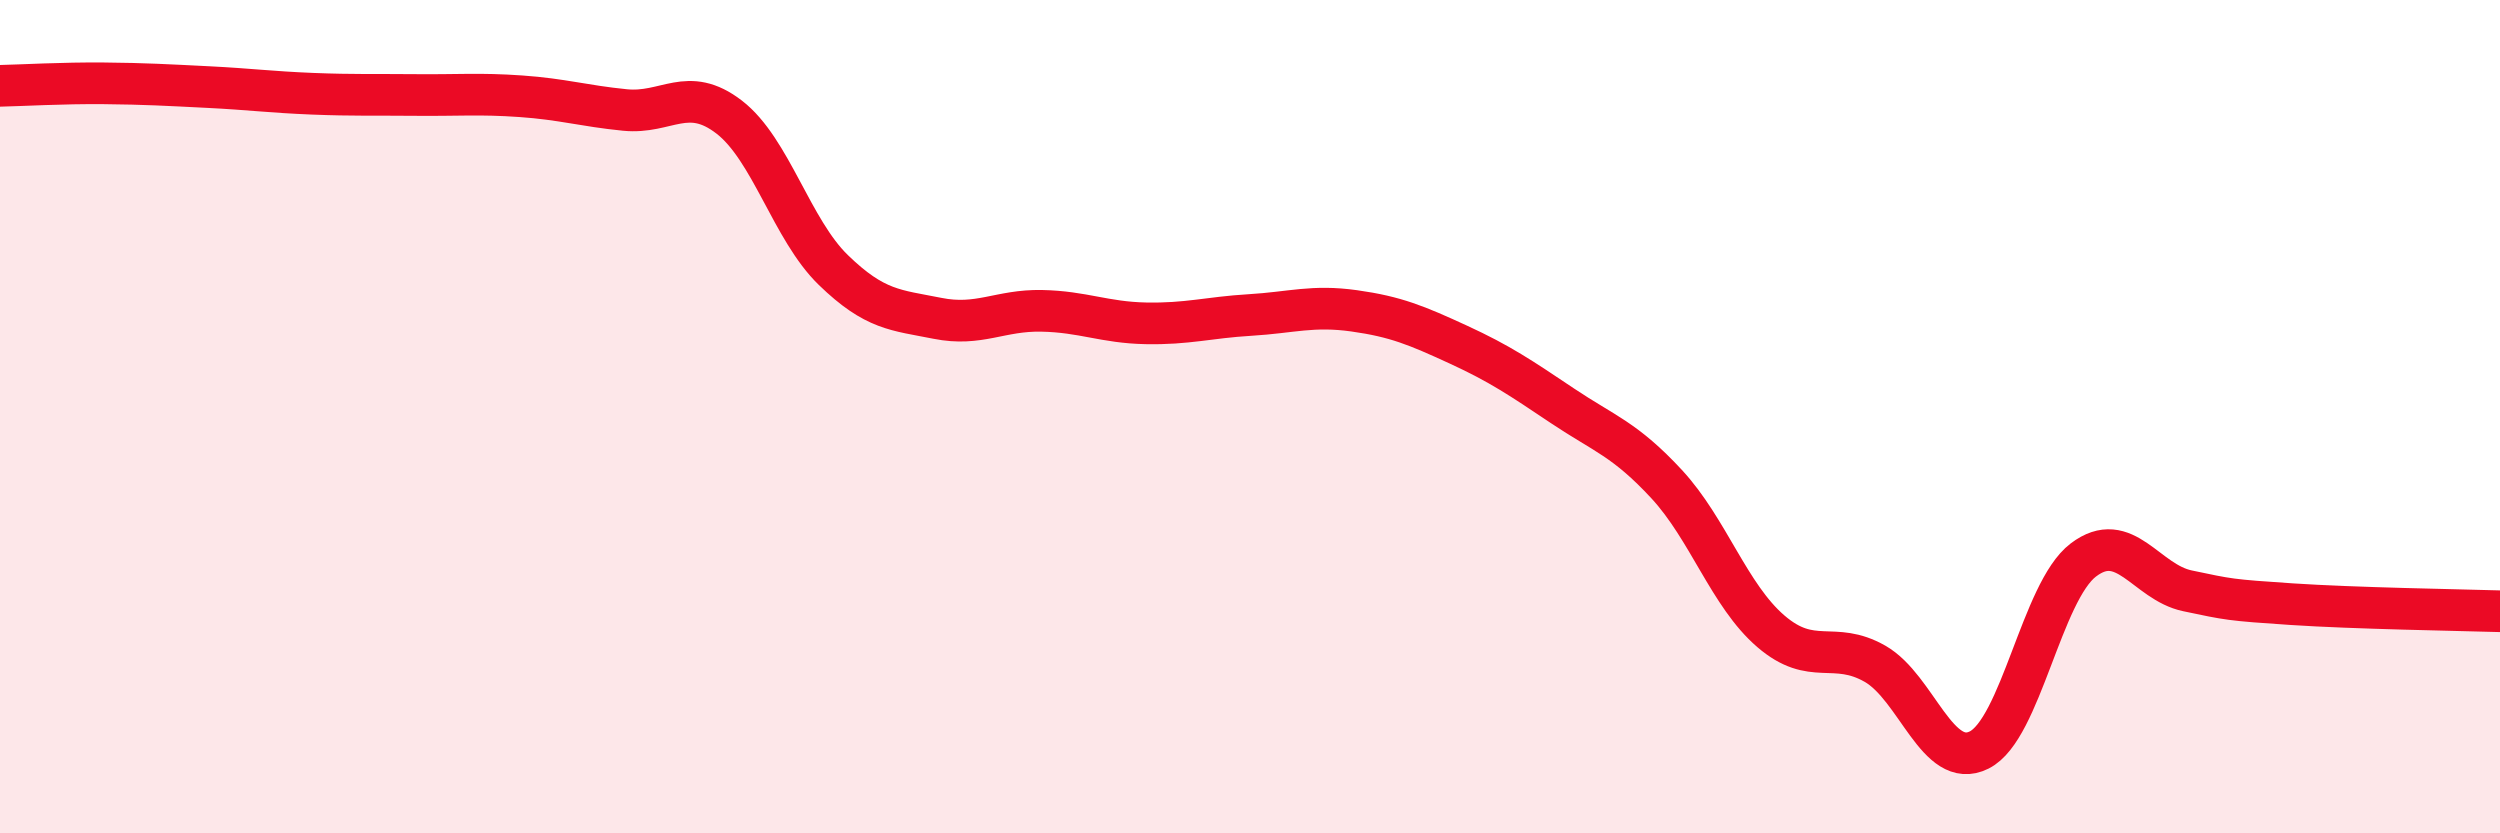 
    <svg width="60" height="20" viewBox="0 0 60 20" xmlns="http://www.w3.org/2000/svg">
      <path
        d="M 0,2.06 C 0.5,2.05 1.5,1.99 2.5,2 C 3.5,2.01 4,2.04 5,2.09 C 6,2.14 6.5,2.21 7.5,2.25 C 8.5,2.29 9,2.27 10,2.28 C 11,2.29 11.5,2.24 12.5,2.31 C 13.5,2.38 14,2.54 15,2.64 C 16,2.74 16.5,2.04 17.5,2.81 C 18.5,3.58 19,5.51 20,6.48 C 21,7.45 21.5,7.44 22.5,7.64 C 23.5,7.84 24,7.44 25,7.46 C 26,7.48 26.5,7.74 27.5,7.76 C 28.5,7.78 29,7.62 30,7.56 C 31,7.5 31.5,7.32 32.5,7.46 C 33.5,7.6 34,7.81 35,8.27 C 36,8.73 36.5,9.07 37.5,9.74 C 38.5,10.41 39,10.54 40,11.62 C 41,12.7 41.5,14.29 42.5,15.15 C 43.5,16.01 44,15.36 45,15.93 C 46,16.5 46.5,18.5 47.5,18 C 48.5,17.5 49,14.2 50,13.44 C 51,12.68 51.5,13.97 52.5,14.18 C 53.5,14.39 53.5,14.4 55,14.5 C 56.5,14.6 59,14.64 60,14.67L60 20L0 20Z"
        fill="#EB0A25"
        opacity="0.1"
        stroke-linecap="round"
        stroke-linejoin="round"
      />
      <path
        d="M 0,2.06 C 0.5,2.05 1.5,1.99 2.5,2 C 3.5,2.01 4,2.04 5,2.09 C 6,2.14 6.5,2.21 7.5,2.25 C 8.5,2.29 9,2.27 10,2.28 C 11,2.29 11.5,2.24 12.5,2.31 C 13.5,2.38 14,2.54 15,2.64 C 16,2.74 16.5,2.04 17.5,2.81 C 18.5,3.58 19,5.51 20,6.48 C 21,7.45 21.5,7.44 22.5,7.64 C 23.5,7.84 24,7.44 25,7.46 C 26,7.48 26.5,7.74 27.5,7.76 C 28.5,7.78 29,7.62 30,7.56 C 31,7.5 31.5,7.32 32.5,7.46 C 33.5,7.6 34,7.81 35,8.27 C 36,8.73 36.5,9.07 37.5,9.74 C 38.5,10.41 39,10.54 40,11.62 C 41,12.7 41.5,14.29 42.5,15.15 C 43.5,16.01 44,15.36 45,15.93 C 46,16.5 46.5,18.5 47.5,18 C 48.5,17.5 49,14.2 50,13.44 C 51,12.68 51.5,13.97 52.5,14.18 C 53.5,14.39 53.5,14.4 55,14.5 C 56.5,14.6 59,14.64 60,14.67"
        stroke="#EB0A25"
        stroke-width="1"
        fill="none"
        stroke-linecap="round"
        stroke-linejoin="round"
      />
    </svg>
  